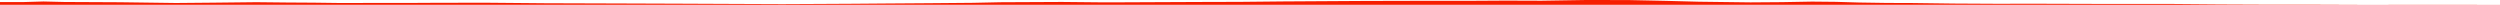<?xml version="1.0" encoding="iso-8859-1"?>
<!DOCTYPE svg PUBLIC "-//W3C//DTD SVG 1.0//EN"
"http://www.w3.org/TR/2001/
REC-SVG-20010904/DTD/svg10.dtd">

<svg viewBox="0 0 801437.651 1529.803" preserveAspectRatio="none" xmlns="http://www.w3.org/2000/svg" xmlns:xlink="http://www.w3.org/1999/xlink">
  <polygon points="0,1529.803 0,671.038  7175.104,671.038 13933.235,475.557 20560.285,634.837 38489.409,721.773 56398.694,961.959 68301.924,855.454 82150.862,701.993 91891.978,804.081 100666.355,857.907 109242.255,967.803 120260.203,941.369 129944.216,950.83 140830.45,892.484 156167.096,878.198 174727.922,1039.781 199115.191,1115.658 217651.573,1181.049 236927.817,1264.557 250815.649,1319.289 261981.959,1265.896 273453.69,1204.653 283189.29,1127.464 297979.329,1024.162 311853.308,906.389 320616.11,717.897 340399.832,624.309 352173.364,740.149 360523.749,738.148 370973.12,691.69 384710.742,632.416 397739.435,596.403 411166.569,460.764 436982.187,303.989 456723.387,255.406 471825.816,254.529 482714.029,190.199 494155.292,229.564 508439.474,0 522023.024,19.256 534237.168,278.582 544577.196,551.103 561151.971,760.997 571275.586,687.021 580880.954,514.581 588510.745,589.512 596067.28,810.024 604965.707,945.72 612687.873,965.423 626306.144,1141.174 639479.726,1211.287 653880.966,1201.474 677124.566,1269.421 694555.929,1251.517 711592.792,1389.921 727299.556,1456.273 740745.556,1452.884 756629.09,1510.743 769556.647,1505.561 782227.33,1488.542 801437.651,1517.283  801437.651,1529.803" style="fill:#f61e00;stroke-width:1" />
</svg>